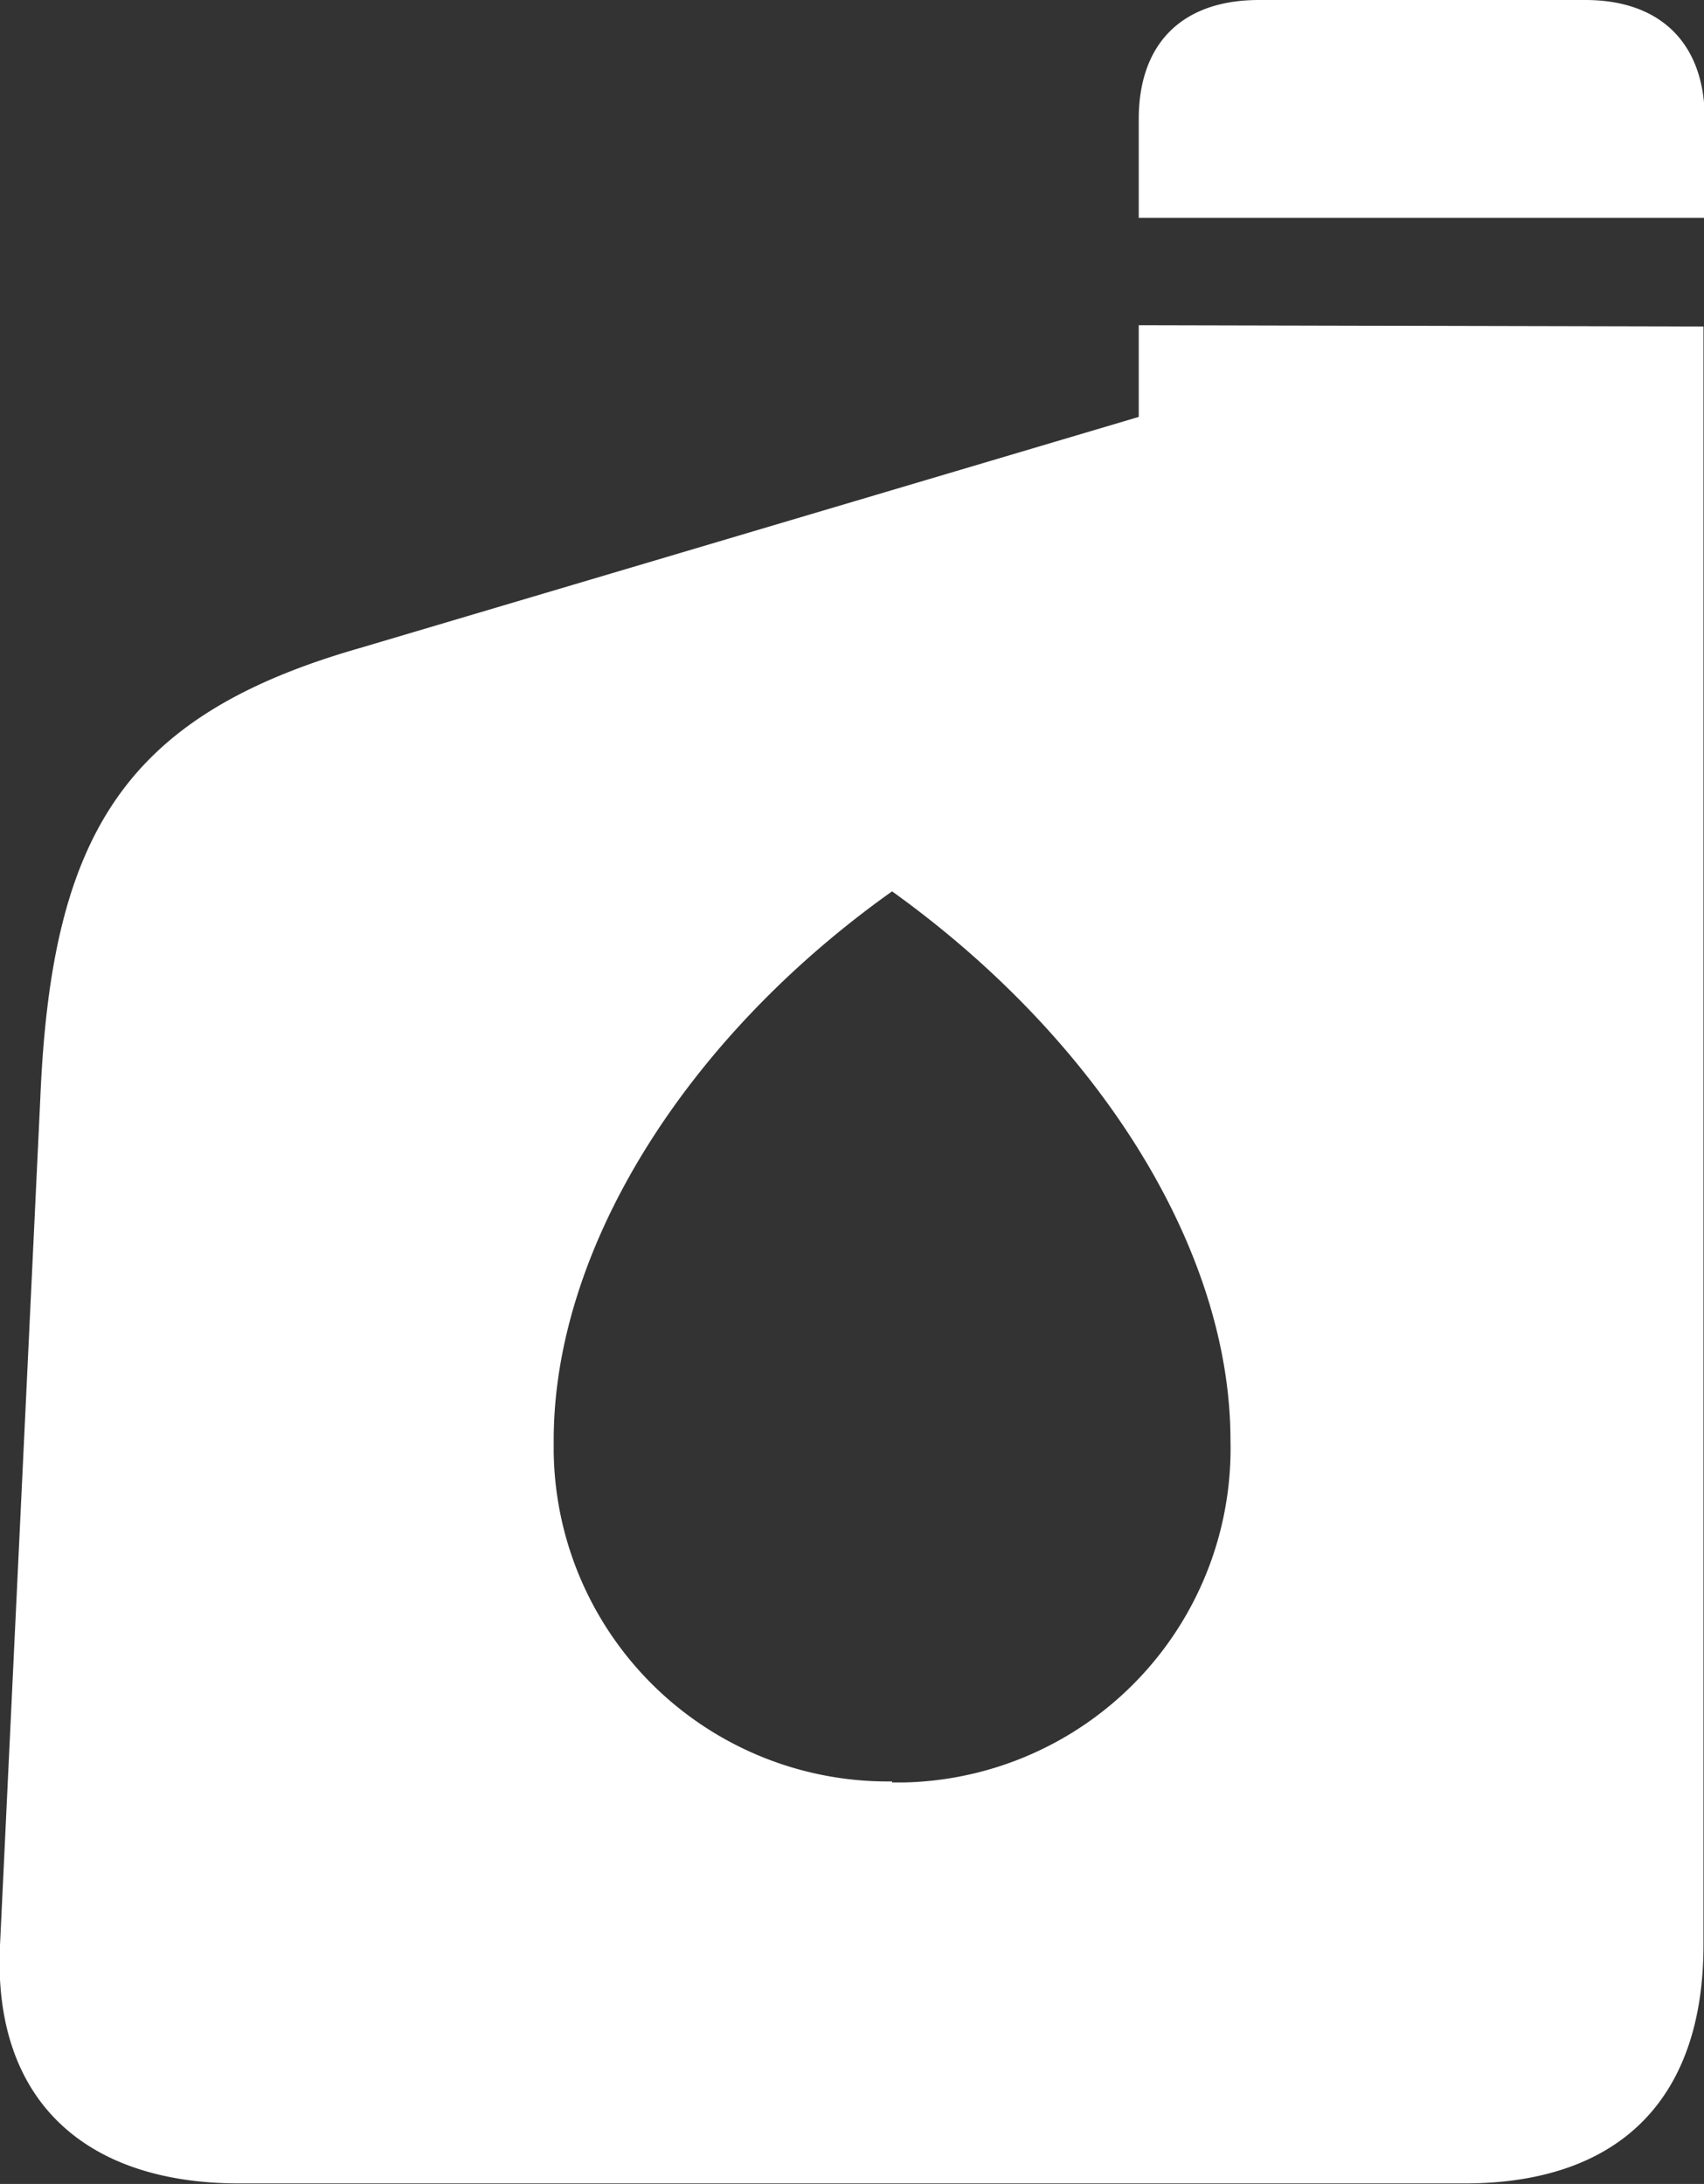 <svg xmlns="http://www.w3.org/2000/svg" viewBox="0 0 66.32 85.02"><rect x="0" y="0" width="66.32" height="85.02" fill="#333333" stroke="none"/><defs><style>.cls-1{fill:#fff;}</style></defs><title>Recurso 1</title><g id="Capa_2" data-name="Capa 2"><g id="Capa_1-2" data-name="Capa 1"><path class="cls-1" d="M66.32,8.48h-22V4.64C44.32,1.7,46,0,49,0h12.7c2.94,0,4.65,1.7,4.65,4.64Zm-22,4.18v3.57L14,25.23C4.82,27.86,2,32.51,1.57,42.73L0,75.73C-.29,81.73,3.27,85,9.31,85H57c6,0,9.3-3.25,9.3-9.29v-63Zm-9.6,56.69A13,13,0,0,1,21.55,56.52c0-.15,0-.3,0-.45,0-7.43,5.11-15.64,13.17-21.37,8.05,5.78,13.17,13.94,13.17,21.37A13,13,0,0,1,35.21,69.39h-.49Z"></path></g></g></svg>
